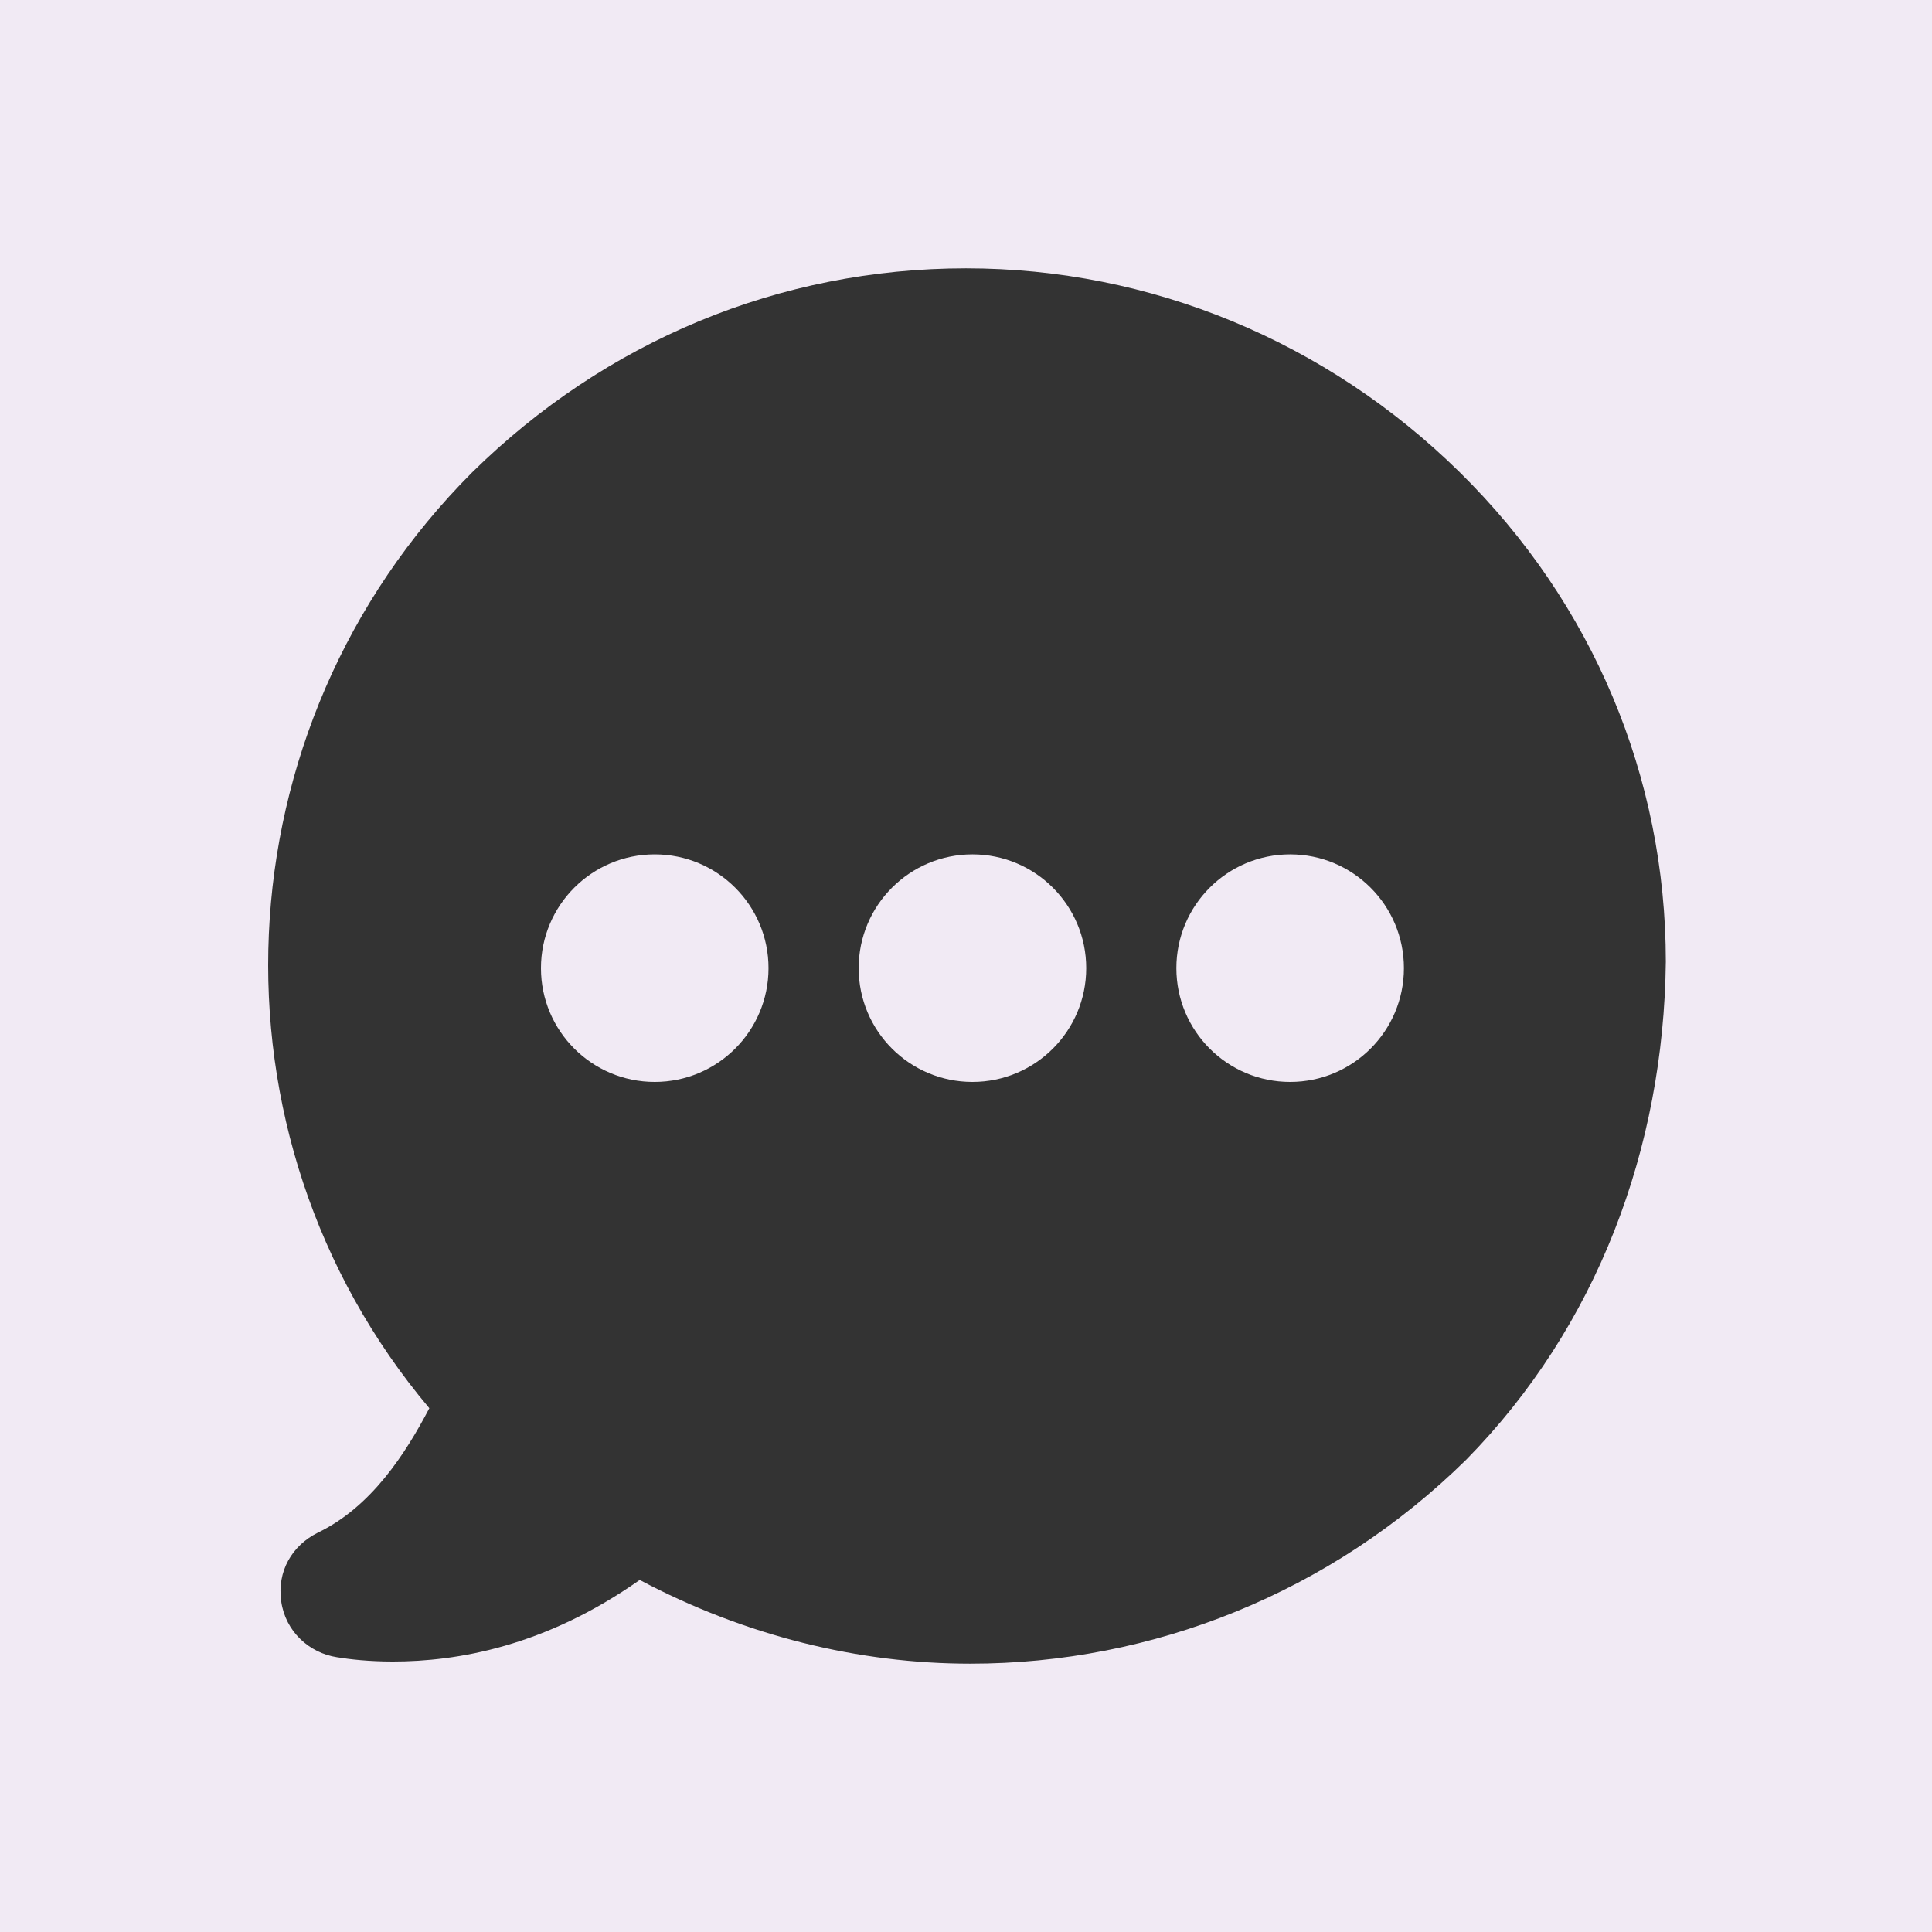 <?xml version="1.0" encoding="utf-8"?>
<!-- Generator: Adobe Illustrator 24.0.3, SVG Export Plug-In . SVG Version: 6.00 Build 0)  -->
<svg version="1.1" id="Capa_1" xmlns="http://www.w3.org/2000/svg" xmlns:xlink="http://www.w3.org/1999/xlink" x="0px" y="0px"
	 viewBox="0 0 90 90" style="enable-background:new 0 0 90 90;" xml:space="preserve">
<rect x="0" y="0" width="90" height="90" fill="#333333" stroke="none"/>
<style type="text/css">
	.st0{fill:#F1EAF4;}
</style>
<g>
	<ellipse class="st0" cx="45.3" cy="45.1" rx="5.3" ry="5.3"/>
	<ellipse class="st0" cx="30.5" cy="45.1" rx="5.3" ry="5.3"/>
	<path class="st0" d="M0,0v90h90V0H0z M68.3,68c-6.3,6.2-14.6,9.5-23.1,9.5c-5.2,0-10.5-1.3-15.4-3.9c-4.4,3.1-8.5,3.8-11.5,3.8
		c-1.1,0-2-0.1-2.6-0.2c-1.3-0.2-2.4-1.2-2.6-2.6c-0.2-1.4,0.5-2.6,1.7-3.2c2.5-1.2,4.1-3.7,5.2-5.8C9.3,52.9,10.1,33.9,22,22
		c6.2-6.1,14.3-9.5,23-9.5c8.6,0,16.8,3.4,23,9.5c6.2,6.1,9.6,14.2,9.6,22.8C77.5,53.5,74.4,61.8,68.3,68z"/>
	<ellipse class="st0" cx="60.1" cy="45.1" rx="5.3" ry="5.3"/>
</g>
</svg>
